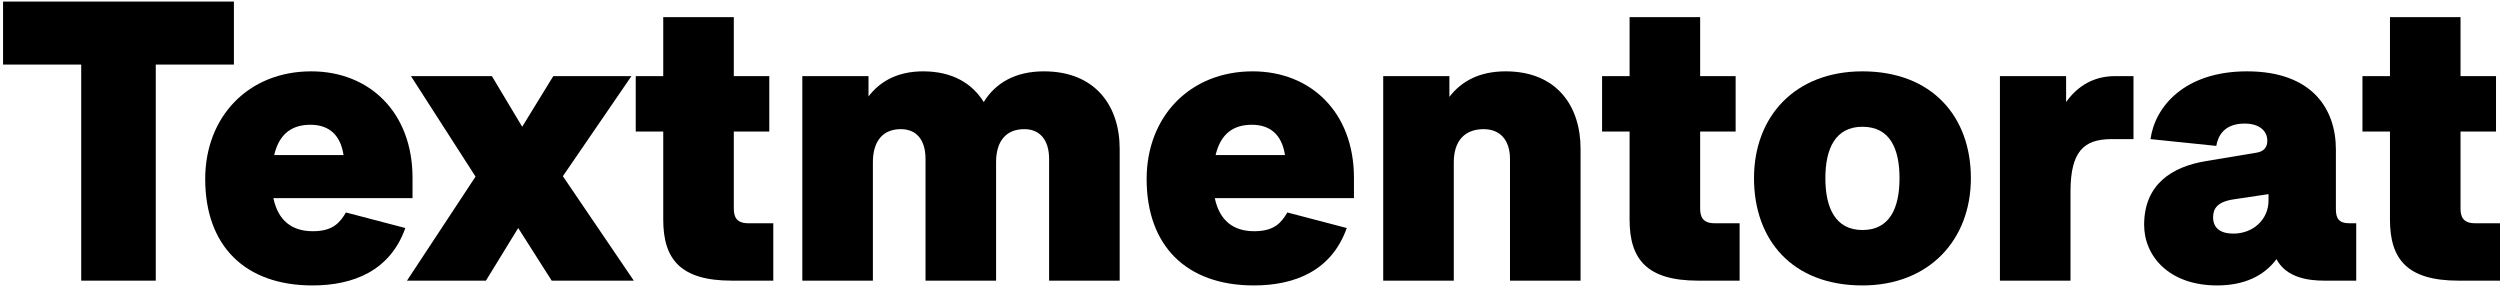 <svg width="374" height="43" viewBox="0 0 374 43" fill="none" xmlns="http://www.w3.org/2000/svg">
<path d="M0.459 0.235V9.659H12.149V41.985H23.302V9.659H34.992V0.235H0.459Z" fill="black"/>
<path d="M46.803 34.59C43.702 34.59 41.614 33.039 40.898 29.639H61.714V26.597C61.714 16.816 55.272 10.673 46.564 10.673C37.141 10.673 30.699 17.472 30.699 26.776C30.699 36.796 36.664 42.701 46.743 42.701C52.887 42.701 58.374 40.494 60.64 34.112L51.753 31.786C50.859 33.277 49.845 34.59 46.803 34.59ZM46.445 18.665C49.069 18.665 50.918 20.037 51.395 23.198H41.018C41.793 19.917 43.761 18.665 46.445 18.665Z" fill="black"/>
<path d="M61.479 11.388L71.141 26.418L60.883 41.985H72.692L77.523 34.112L82.533 41.985H94.819L84.203 26.359L94.462 11.388H82.772L78.119 18.963L73.587 11.388H61.479Z" fill="black"/>
<path d="M95.106 19.679H99.221V32.86C99.221 38.824 101.846 41.985 109.48 41.985H115.683V33.397H111.925C110.136 33.397 109.778 32.383 109.778 31.19V19.679H115.086V11.388H109.778V2.561H99.221V11.388H95.106V19.679Z" fill="black"/>
<path d="M149.013 41.985V24.271C149.013 21.11 150.505 19.321 153.248 19.321C155.455 19.321 156.946 20.812 156.946 23.794V41.985H167.503V22.243C167.503 15.921 163.924 10.673 156.171 10.673C151.817 10.673 148.894 12.462 147.165 15.265C145.435 12.462 142.453 10.673 138.099 10.673C134.282 10.673 131.657 12.164 129.928 14.43V11.388H120.027V41.985H130.584V24.271C130.584 21.11 132.075 19.321 134.759 19.321C137.025 19.321 138.457 20.812 138.457 23.794V41.985H149.013Z" fill="black"/>
<path d="M187.64 34.59C184.538 34.59 182.451 33.039 181.735 29.639H202.551V26.597C202.551 16.816 196.109 10.673 187.401 10.673C177.978 10.673 171.536 17.472 171.536 26.776C171.536 36.796 177.5 42.701 187.58 42.701C193.723 42.701 199.211 40.494 201.477 34.112L192.59 31.786C191.696 33.277 190.682 34.59 187.64 34.59ZM187.282 18.665C189.906 18.665 191.755 20.037 192.232 23.198H181.854C182.63 19.917 184.598 18.665 187.282 18.665Z" fill="black"/>
<path d="M236.452 41.985V22.243C236.452 15.921 232.933 10.673 225.239 10.673C221.303 10.673 218.619 12.164 216.829 14.49V11.388H206.929V41.985H217.486V24.271C217.486 21.11 219.096 19.321 221.959 19.321C224.344 19.321 225.895 20.872 225.895 23.794V41.985H236.452Z" fill="black"/>
<path d="M239.67 19.679H243.786V32.86C243.786 38.824 246.41 41.985 254.044 41.985H260.247V33.397H256.49C254.7 33.397 254.343 32.383 254.343 31.19V19.679H259.651V11.388H254.343V2.561H243.786V11.388H239.67V19.679Z" fill="black"/>
<path d="M278.621 10.673C268.542 10.673 262.399 17.412 262.399 26.657C262.399 35.902 268.124 42.701 278.621 42.701C288.582 42.701 294.844 35.902 294.844 26.657C294.844 17.412 288.999 10.673 278.621 10.673ZM278.621 18.963C282.737 18.963 284.168 22.243 284.168 26.657C284.168 31.071 282.737 34.411 278.621 34.411C274.566 34.411 273.075 31.071 273.075 26.657C273.075 22.243 274.566 18.963 278.621 18.963Z" fill="black"/>
<path d="M299.189 11.388V41.985H309.746V28.685C309.746 22.601 311.774 20.812 315.889 20.812H319.169V11.388H316.426C313.324 11.388 310.879 12.76 309.09 15.265V11.388H299.189Z" fill="black"/>
<path d="M352.492 41.985V33.397H351.418C349.867 33.397 349.45 32.621 349.45 31.309V22.363C349.45 16.339 345.931 10.673 336.15 10.673C326.786 10.673 322.372 15.981 321.716 20.812L331.557 21.826C331.796 20.395 332.69 18.486 335.792 18.486C338.118 18.486 339.191 19.679 339.191 21.05C339.191 22.064 338.655 22.661 337.581 22.84L330.066 24.092C324.877 24.927 320.762 27.611 320.762 33.635C320.762 38.347 324.519 42.701 331.676 42.701C335.732 42.701 338.714 41.27 340.563 38.764C342.054 41.627 345.513 41.985 347.72 41.985H352.492ZM331.08 32.502C331.08 31.19 331.736 30.176 334.181 29.818L339.37 29.043V29.997C339.37 32.86 337.044 34.947 334.122 34.947C332.153 34.947 331.08 34.112 331.08 32.502Z" fill="black"/>
<path d="M353.423 19.679H357.539V32.86C357.539 38.824 360.163 41.985 367.797 41.985H374V33.397H370.242C368.453 33.397 368.095 32.383 368.095 31.19V19.679H373.404V11.388H368.095V2.561H357.539V11.388H353.423V19.679Z" fill="black"/>
</svg>
